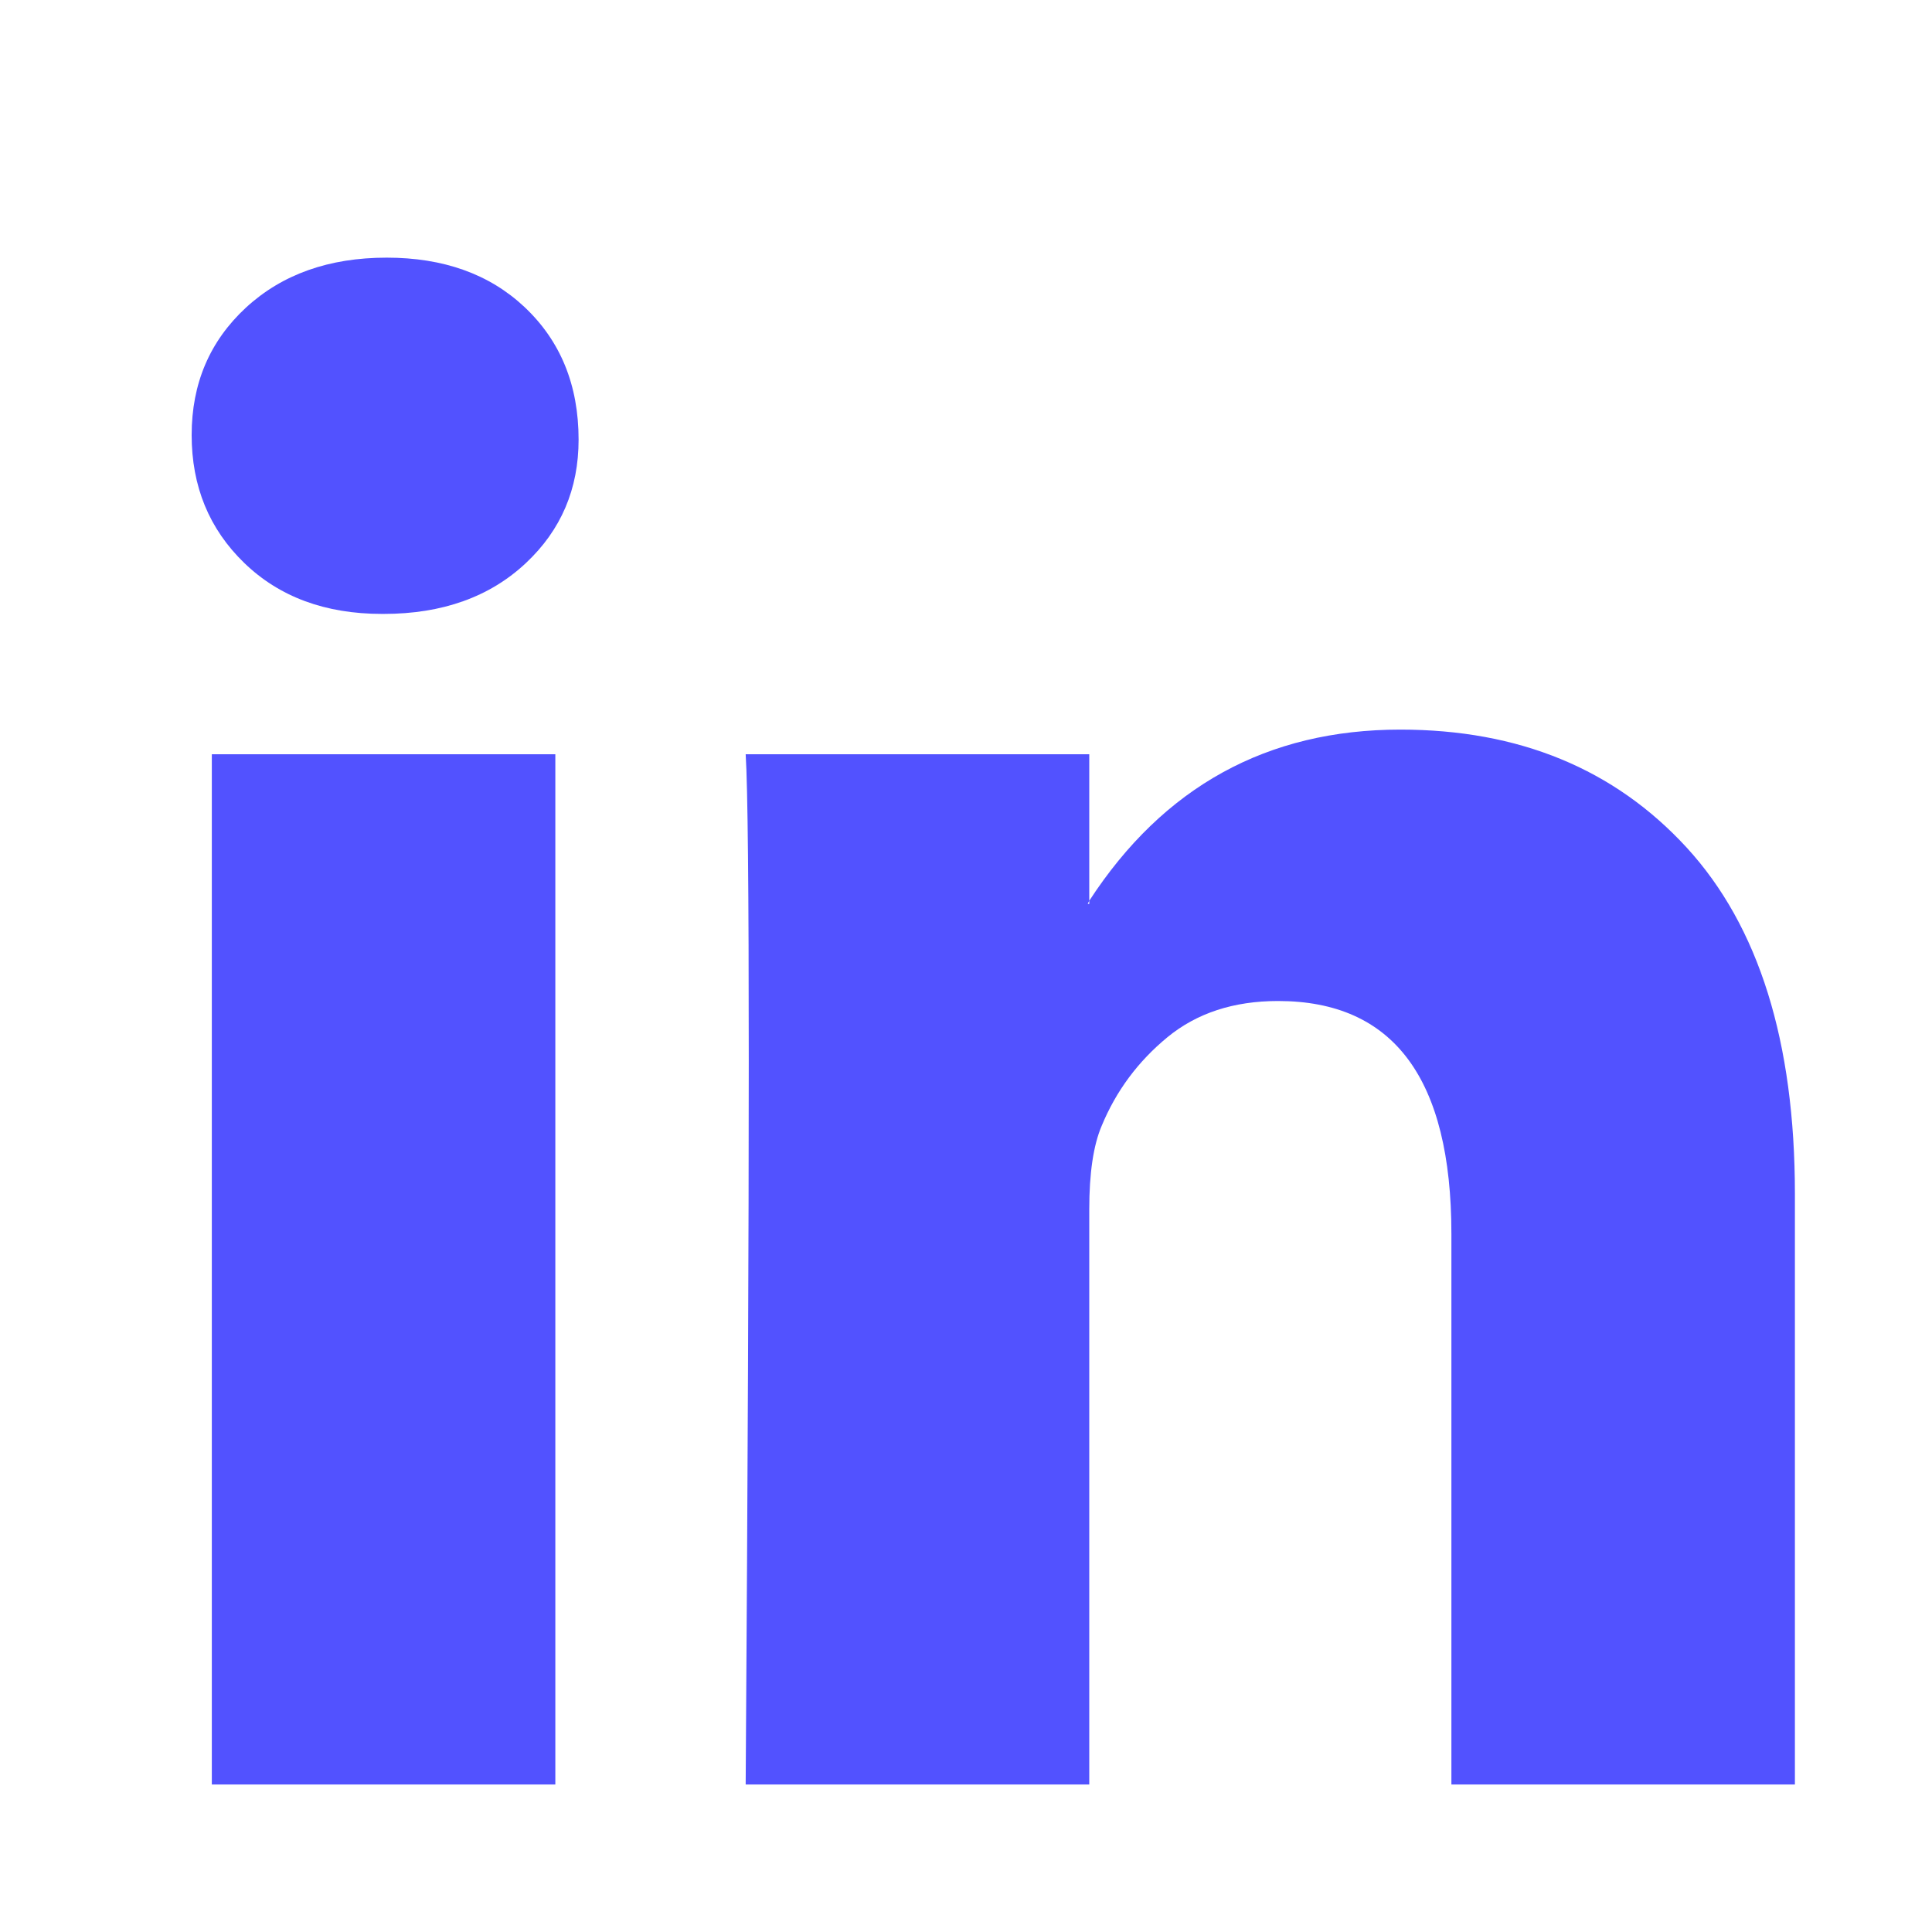 <svg width="25" height="25" viewBox="0 0 25 25" fill="none" xmlns="http://www.w3.org/2000/svg">
<g id="wrapper">
<path id="Union" d="M2.48 5.629C2.48 4.963 2.714 4.415 3.181 3.982C3.649 3.55 4.256 3.334 5.004 3.334C5.738 3.334 6.332 3.546 6.786 3.972C7.253 4.411 7.487 4.983 7.487 5.689C7.487 6.327 7.26 6.859 6.806 7.285C6.339 7.724 5.724 7.944 4.964 7.944H4.944C4.209 7.944 3.615 7.724 3.161 7.285C2.707 6.846 2.48 6.294 2.48 5.629ZM2.741 23.091V9.76H7.186V23.091H2.741ZM9.649 23.091H14.095V15.647C14.095 15.182 14.148 14.822 14.255 14.57C14.442 14.117 14.726 13.735 15.106 13.422C15.487 13.109 15.964 12.953 16.538 12.953C18.033 12.953 18.781 13.958 18.781 15.967V23.091H23.226V15.448C23.226 13.479 22.759 11.985 21.825 10.967C20.89 9.95 19.655 9.441 18.12 9.441C16.398 9.441 15.056 10.179 14.095 11.656V11.696H14.075L14.095 11.656V9.76H9.649C9.676 10.186 9.689 11.509 9.689 13.731C9.689 15.953 9.676 19.073 9.649 23.091Z" fill="#5252FF"/>
</g>
</svg>
